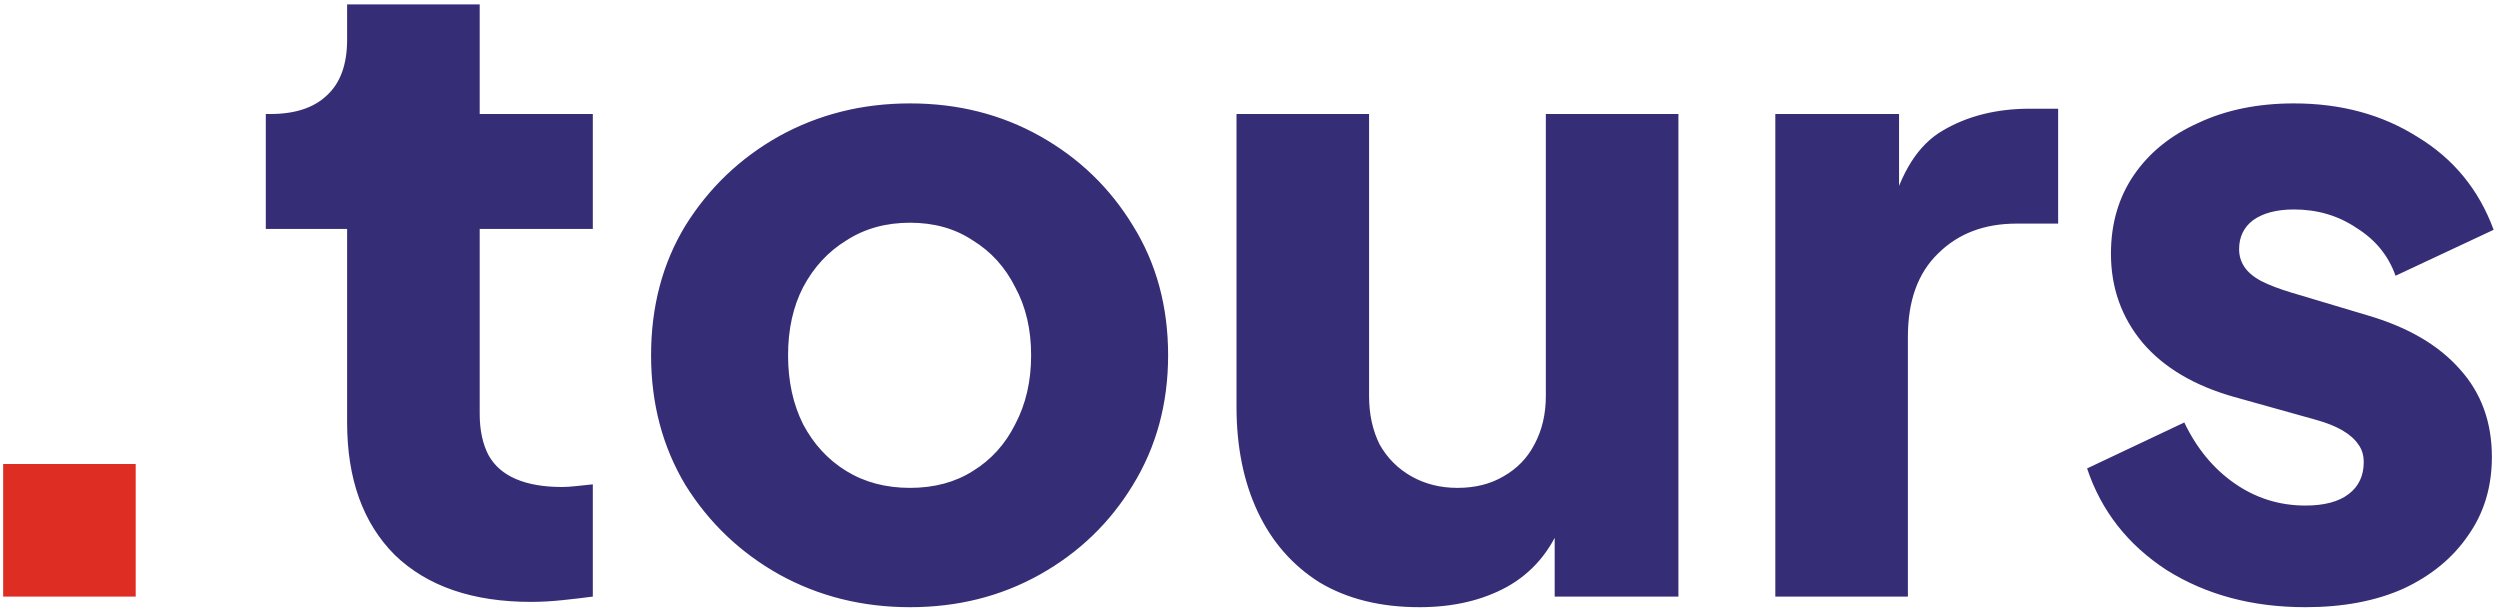 <svg width="396" height="97" viewBox="0 0 396 97" fill="none" xmlns="http://www.w3.org/2000/svg">
<g clip-path="url(#clip0_232_930)">
<path d="M0.496 94.5V73.5H21.496V94.5H0.496Z" fill="#DE2E24"/>
<path d="M84.103 95.339C74.864 95.339 67.677 92.866 62.544 87.919C57.504 82.879 54.983 75.879 54.983 66.919V36.259H42.103V18.059H42.803C46.724 18.059 49.71 17.079 51.764 15.119C53.91 13.159 54.983 10.219 54.983 6.299V0.699H75.984V18.059H93.903V36.259H75.984V65.519C75.984 68.132 76.45 70.326 77.383 72.099C78.317 73.779 79.763 75.039 81.724 75.879C83.683 76.719 86.11 77.139 89.004 77.139C89.657 77.139 90.403 77.093 91.243 76.999C92.084 76.906 92.97 76.812 93.903 76.719V94.499C92.504 94.686 90.917 94.873 89.144 95.059C87.37 95.246 85.69 95.339 84.103 95.339ZM144.15 96.179C136.59 96.179 129.683 94.453 123.43 90.999C117.27 87.546 112.323 82.832 108.59 76.859C104.95 70.793 103.13 63.932 103.13 56.279C103.13 48.532 104.95 41.672 108.59 35.699C112.323 29.726 117.27 25.012 123.43 21.559C129.683 18.106 136.59 16.379 144.15 16.379C151.71 16.379 158.57 18.106 164.73 21.559C170.89 25.012 175.79 29.726 179.43 35.699C183.163 41.672 185.03 48.532 185.03 56.279C185.03 63.932 183.163 70.793 179.43 76.859C175.79 82.832 170.89 87.546 164.73 90.999C158.57 94.453 151.71 96.179 144.15 96.179ZM144.15 77.279C147.976 77.279 151.29 76.392 154.09 74.619C156.983 72.846 159.223 70.373 160.81 67.199C162.49 64.026 163.33 60.386 163.33 56.279C163.33 52.172 162.49 48.579 160.81 45.499C159.223 42.326 156.983 39.852 154.09 38.079C151.29 36.212 147.976 35.279 144.15 35.279C140.323 35.279 136.963 36.212 134.07 38.079C131.176 39.852 128.89 42.326 127.21 45.499C125.623 48.579 124.83 52.172 124.83 56.279C124.83 60.386 125.623 64.026 127.21 67.199C128.89 70.373 131.176 72.846 134.07 74.619C136.963 76.392 140.323 77.279 144.15 77.279ZM224.841 96.179C218.681 96.179 213.408 94.873 209.021 92.259C204.728 89.552 201.461 85.819 199.221 81.059C196.981 76.299 195.861 70.746 195.861 64.399V18.059H216.861V62.719C216.861 65.612 217.421 68.179 218.541 70.419C219.755 72.566 221.435 74.246 223.581 75.459C225.728 76.672 228.155 77.279 230.861 77.279C233.661 77.279 236.088 76.672 238.141 75.459C240.288 74.246 241.921 72.566 243.041 70.419C244.255 68.179 244.861 65.612 244.861 62.719V18.059H265.861V94.499H246.261V79.379L247.381 82.739C245.608 87.312 242.715 90.719 238.701 92.959C234.781 95.106 230.161 96.179 224.841 96.179ZM281.21 94.499V18.059H300.81V36.399L299.41 33.739C301.09 27.299 303.843 22.959 307.67 20.719C311.59 18.386 316.21 17.219 321.53 17.219H326.01V35.419H319.43C314.296 35.419 310.143 37.006 306.97 40.179C303.796 43.259 302.21 47.646 302.21 53.339V94.499H281.21ZM365.174 96.179C356.774 96.179 349.447 94.219 343.194 90.299C337.034 86.286 332.834 80.919 330.594 74.199L345.993 66.919C347.953 71.026 350.614 74.246 353.974 76.579C357.334 78.912 361.067 80.079 365.174 80.079C368.16 80.079 370.447 79.472 372.034 78.259C373.62 77.046 374.414 75.366 374.414 73.219C374.414 72.099 374.134 71.166 373.574 70.419C373.014 69.579 372.173 68.832 371.053 68.179C369.933 67.526 368.534 66.966 366.854 66.499L353.834 62.859C347.58 61.086 342.774 58.239 339.414 54.319C336.054 50.306 334.374 45.593 334.374 40.179C334.374 35.419 335.587 31.266 338.014 27.719C340.44 24.172 343.847 21.419 348.234 19.459C352.62 17.406 357.66 16.379 363.354 16.379C370.82 16.379 377.354 18.152 382.954 21.699C388.647 25.152 392.659 30.052 394.993 36.399L379.454 43.679C378.334 40.506 376.28 37.986 373.294 36.119C370.4 34.159 367.087 33.179 363.354 33.179C360.647 33.179 358.5 33.739 356.914 34.859C355.42 35.979 354.674 37.519 354.674 39.479C354.674 40.506 354.954 41.439 355.514 42.279C356.074 43.119 356.96 43.866 358.174 44.519C359.48 45.172 361.067 45.779 362.934 46.339L375.114 49.979C381.46 51.846 386.314 54.693 389.674 58.519C393.034 62.252 394.714 66.873 394.714 72.379C394.714 77.139 393.454 81.293 390.934 84.839C388.507 88.386 385.1 91.186 380.714 93.239C376.327 95.199 371.147 96.179 365.174 96.179Z" fill="#352E76"/>
</g>
<defs>
<clipPath id="clip0_232_930">
<rect width="395" height="96" fill="white" transform="translate(0.5 0.5)"/>
</clipPath>
</defs>
</svg>

